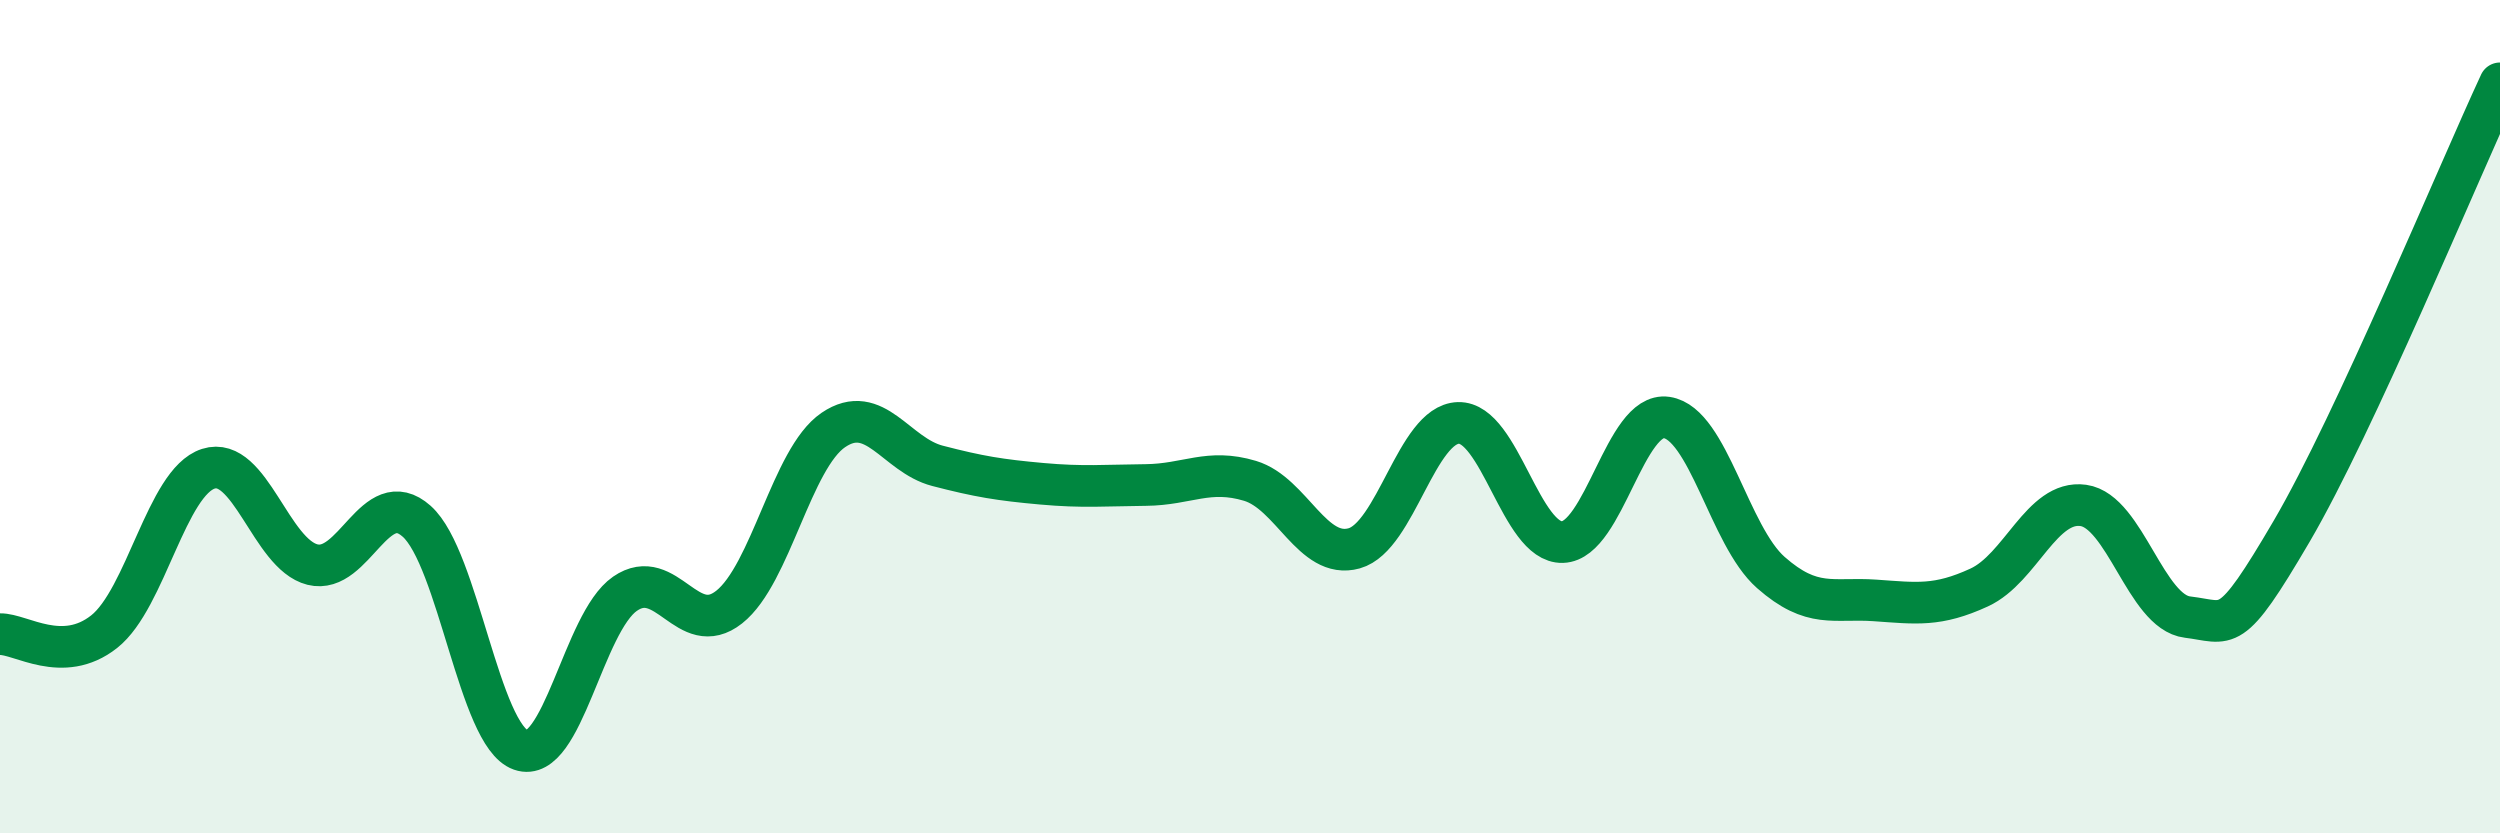 
    <svg width="60" height="20" viewBox="0 0 60 20" xmlns="http://www.w3.org/2000/svg">
      <path
        d="M 0,15.22 C 0.5,15.21 1.5,15.95 2.5,15.16 C 3.5,14.37 4,11.57 5,11.25 C 6,10.93 6.5,13.3 7.5,13.55 C 8.5,13.8 9,11.62 10,12.51 C 11,13.4 11.5,17.65 12.5,18 C 13.5,18.35 14,14.94 15,14.25 C 16,13.56 16.5,15.36 17.5,14.57 C 18.5,13.78 19,11 20,10.32 C 21,9.64 21.5,10.92 22.5,11.18 C 23.5,11.44 24,11.52 25,11.61 C 26,11.7 26.5,11.65 27.5,11.64 C 28.5,11.63 29,11.24 30,11.54 C 31,11.84 31.5,13.44 32.5,13.16 C 33.5,12.88 34,10.18 35,10.15 C 36,10.12 36.5,13.04 37.5,13.01 C 38.5,12.98 39,9.87 40,10.02 C 41,10.17 41.5,12.86 42.5,13.74 C 43.5,14.62 44,14.34 45,14.41 C 46,14.48 46.5,14.56 47.5,14.1 C 48.5,13.64 49,11.99 50,12.13 C 51,12.27 51.5,14.69 52.5,14.81 C 53.5,14.93 53.5,15.31 55,12.75 C 56.5,10.19 59,4.15 60,2L60 20L0 20Z"
        fill="#008740"
        opacity="0.1"
        stroke-linecap="round"
        stroke-linejoin="round"
      />
      <path
        d="M 0,15.22 C 0.5,15.21 1.5,15.95 2.5,15.16 C 3.5,14.37 4,11.57 5,11.25 C 6,10.93 6.5,13.3 7.5,13.55 C 8.5,13.8 9,11.62 10,12.51 C 11,13.4 11.5,17.65 12.5,18 C 13.5,18.35 14,14.94 15,14.25 C 16,13.56 16.5,15.36 17.5,14.57 C 18.5,13.78 19,11 20,10.32 C 21,9.64 21.5,10.92 22.5,11.18 C 23.5,11.44 24,11.52 25,11.61 C 26,11.7 26.5,11.65 27.5,11.64 C 28.5,11.63 29,11.24 30,11.54 C 31,11.84 31.5,13.44 32.5,13.16 C 33.5,12.88 34,10.18 35,10.15 C 36,10.12 36.5,13.04 37.5,13.01 C 38.5,12.98 39,9.87 40,10.02 C 41,10.17 41.5,12.86 42.5,13.74 C 43.5,14.62 44,14.34 45,14.41 C 46,14.48 46.5,14.56 47.5,14.1 C 48.5,13.64 49,11.99 50,12.13 C 51,12.27 51.5,14.69 52.5,14.81 C 53.5,14.93 53.5,15.31 55,12.75 C 56.5,10.19 59,4.15 60,2"
        stroke="#008740"
        stroke-width="1"
        fill="none"
        stroke-linecap="round"
        stroke-linejoin="round"
      />
    </svg>
  